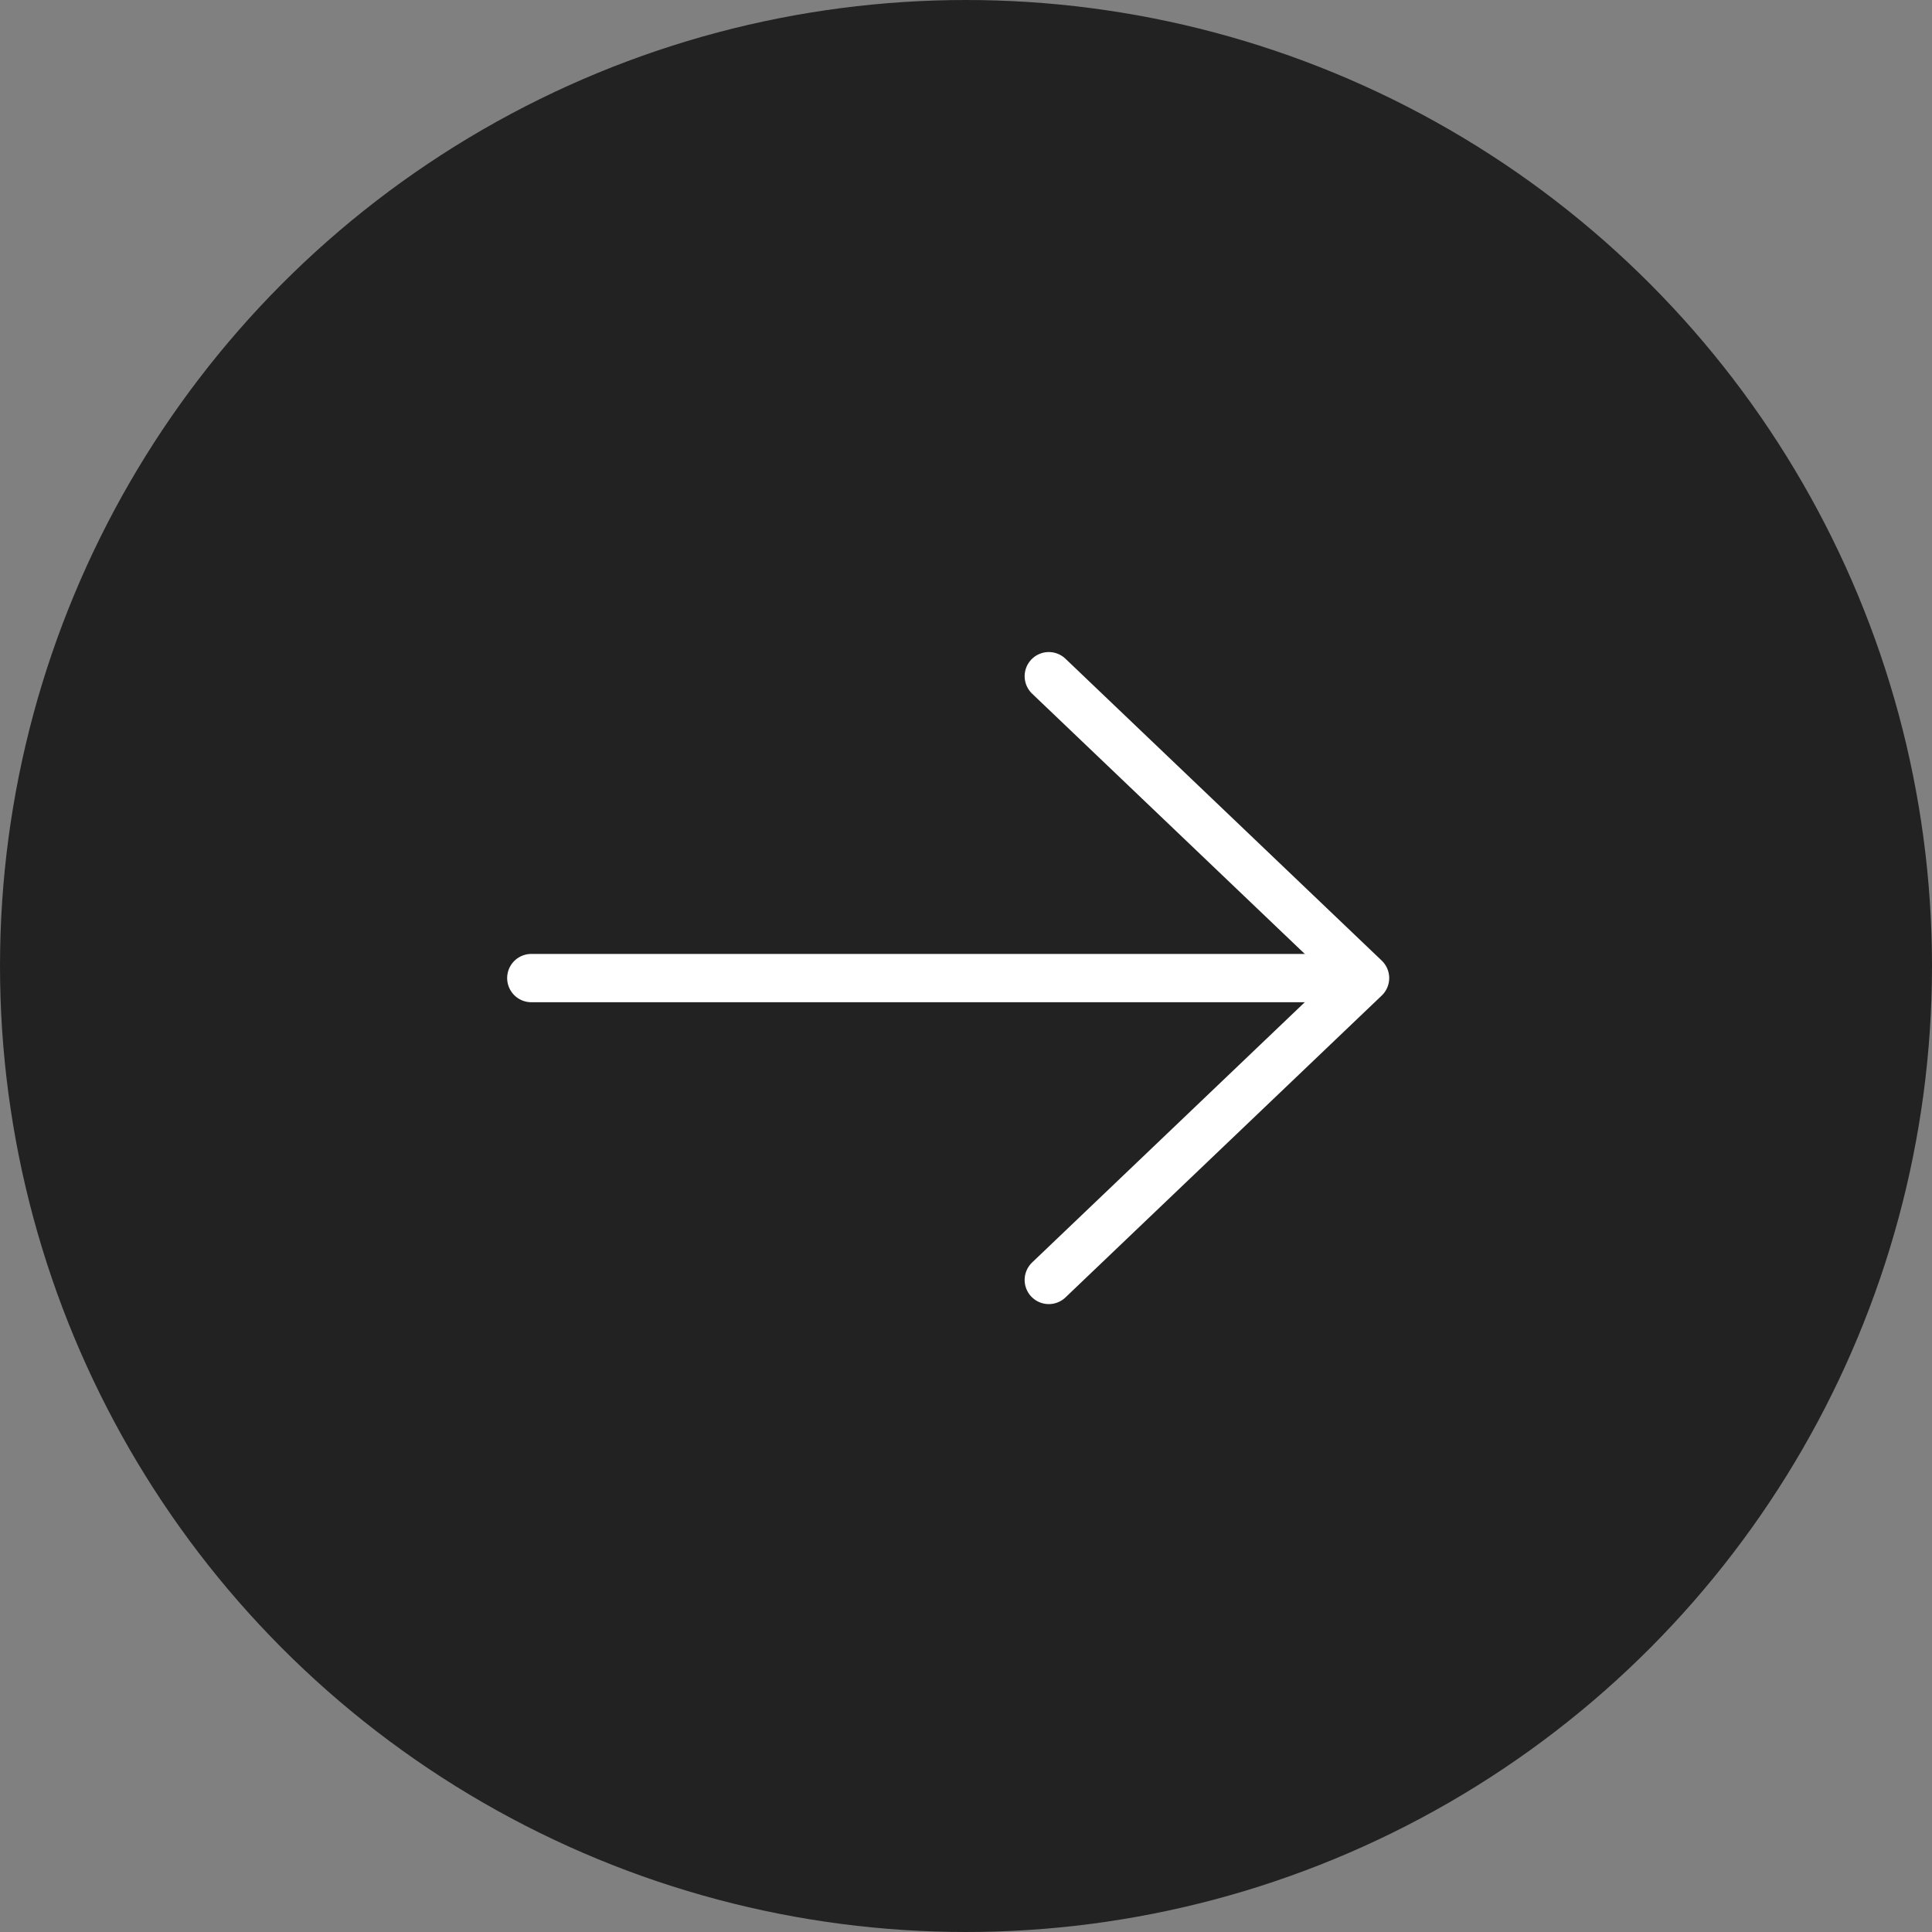 <?xml version="1.0" encoding="UTF-8"?> <svg xmlns="http://www.w3.org/2000/svg" width="40" height="40" viewBox="0 0 40 40" fill="none"><rect x="0" y="0" width="40" height="40" fill="#808080" stroke="none"/> <circle cx="20" cy="20" r="19.5" fill="#222222" stroke="#222222"></circle> <path d="M21.714 14L28.262 20.25L21.714 26.5" stroke="white" stroke-linecap="round" stroke-linejoin="round"></path> <path d="M27.964 20.25H11" stroke="white" stroke-linecap="round" stroke-linejoin="round"></path> </svg> 